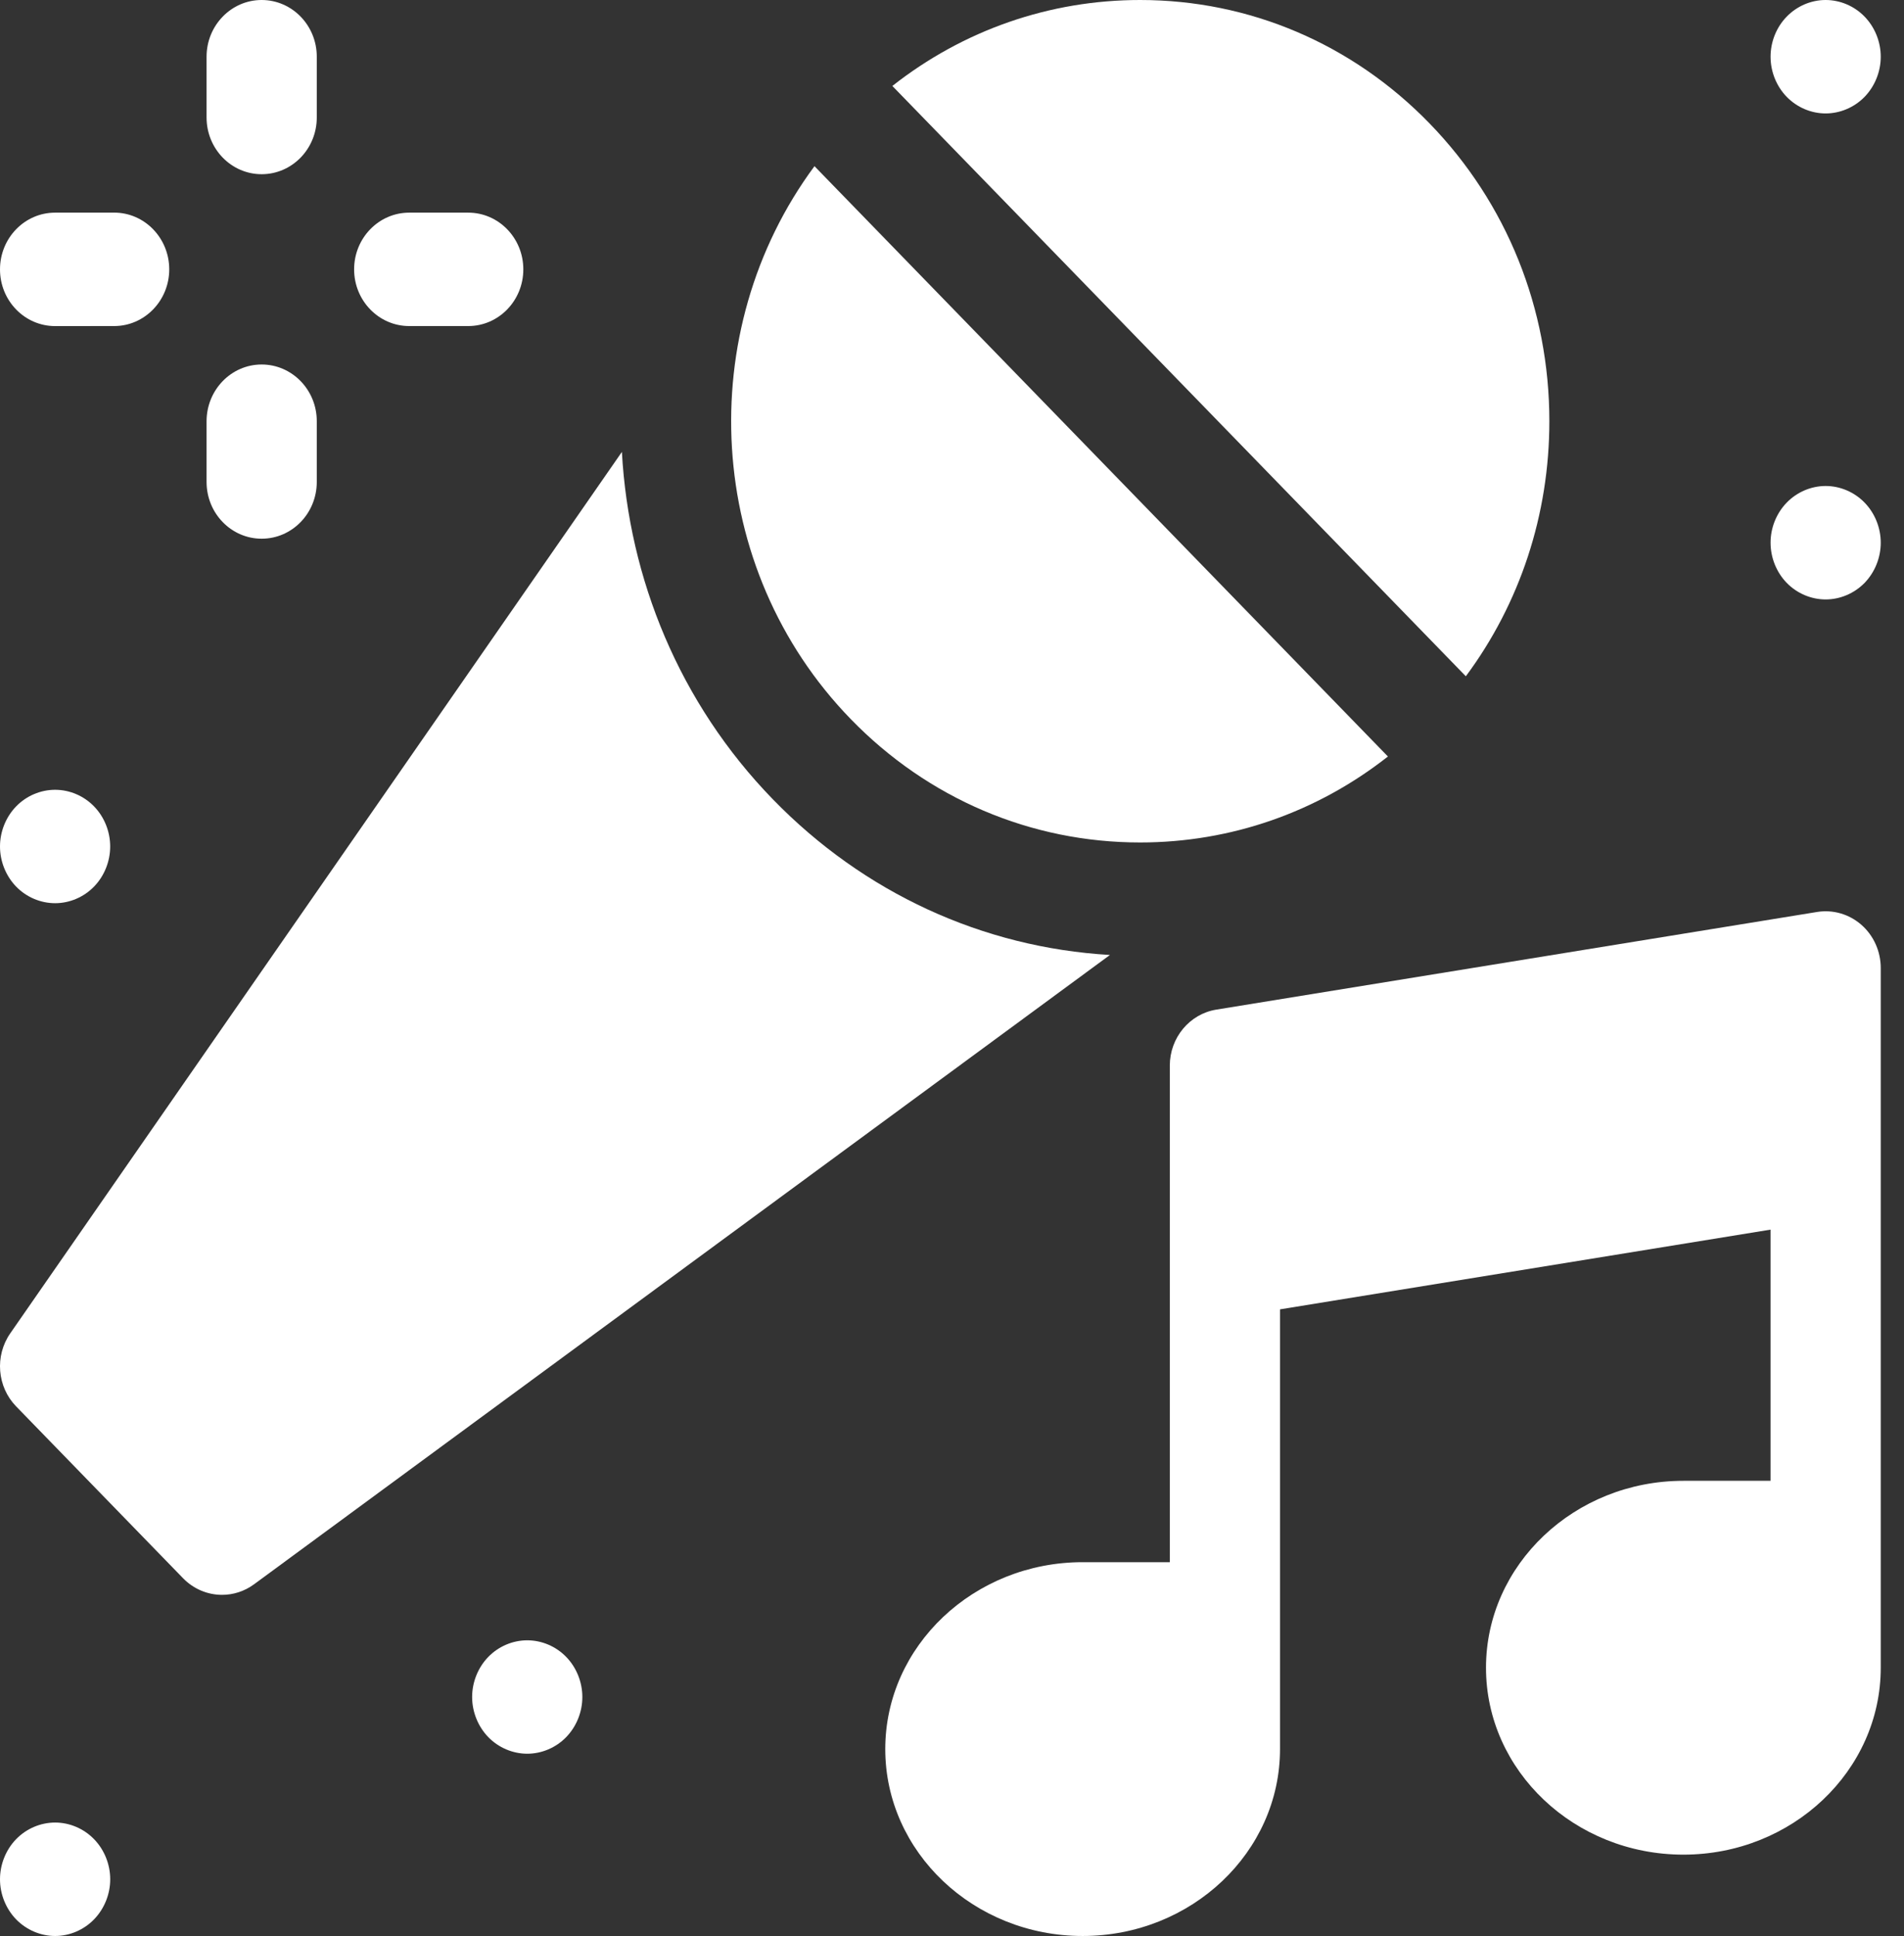<?xml version="1.0" encoding="UTF-8"?> <svg xmlns="http://www.w3.org/2000/svg" width="61" height="62" viewBox="0 0 61 62" fill="none"><rect x="0" y="0" width="61" height="62" fill="#333333" stroke="none"/><g clip-path="url(#clip0_9076_71)"><path d="M59.637 29.619C59.244 29.274 58.724 29.123 58.214 29.206L38.968 32.333C38.111 32.472 37.478 33.233 37.478 34.127V50.029H34.686C31.199 50.029 28.362 52.714 28.362 56.014C28.362 59.315 31.199 62 34.686 62C38.172 62 41.009 59.315 41.009 56.014V41.932L56.724 39.379V47.423H53.932C50.445 47.423 47.608 50.109 47.608 53.409C47.608 56.71 50.445 59.395 53.932 59.395C57.419 59.395 60.255 56.71 60.255 53.409V31C60.255 30.469 60.029 29.964 59.637 29.619Z" fill="white"></path><path d="M1.765 10.443H1.766L3.657 10.442C4.632 10.442 5.422 9.628 5.422 8.625C5.421 7.622 4.631 6.809 3.657 6.809H3.656L1.765 6.81C0.79 6.81 -0 7.624 2.00471e-07 8.627C0 9.63 0.791 10.443 1.765 10.443Z" fill="white"></path><path d="M13.11 10.442H15.001C15.976 10.442 16.766 9.629 16.766 8.626C16.766 7.623 15.976 6.81 15.001 6.81H13.11C12.136 6.81 11.345 7.623 11.345 8.626C11.345 9.629 12.136 10.442 13.11 10.442Z" fill="white"></path><path d="M8.383 5.579C9.358 5.579 10.149 4.766 10.149 3.762V1.816C10.149 0.814 9.358 0 8.383 0C7.409 0 6.618 0.814 6.618 1.816V3.762C6.618 4.766 7.409 5.579 8.383 5.579Z" fill="white"></path><path d="M8.383 17.252H8.383C9.358 17.252 10.148 16.439 10.149 15.436V13.49C10.149 12.487 9.359 11.674 8.384 11.673C8.384 11.673 8.384 11.673 8.383 11.673C7.409 11.673 6.619 12.486 6.618 13.49V15.435C6.618 16.438 7.408 17.252 8.383 17.252Z" fill="white"></path><path d="M1.766 58.367C1.301 58.367 0.845 58.561 0.517 58.899C0.189 59.237 0 59.705 0 60.184C0 60.662 0.189 61.129 0.517 61.468C0.847 61.806 1.301 62 1.766 62C2.23 62 2.685 61.806 3.013 61.468C3.342 61.129 3.531 60.662 3.531 60.184C3.531 59.705 3.342 59.237 3.013 58.899C2.685 58.561 2.23 58.367 1.766 58.367Z" fill="white"></path><path d="M0.517 25.825C0.189 26.162 0 26.631 0 27.109C0 27.586 0.189 28.055 0.517 28.393C0.845 28.732 1.301 28.925 1.766 28.925C2.229 28.925 2.685 28.732 3.013 28.393C3.342 28.055 3.53 27.586 3.53 27.109C3.53 26.631 3.342 26.162 3.013 25.825C2.685 25.486 2.23 25.293 1.766 25.293C1.301 25.293 0.845 25.486 0.517 25.825Z" fill="white"></path><path d="M16.892 52.531C16.427 52.531 15.973 52.724 15.644 53.062C15.315 53.401 15.126 53.869 15.126 54.347C15.126 54.824 15.315 55.292 15.644 55.632C15.972 55.969 16.427 56.163 16.892 56.163C17.357 56.163 17.812 55.969 18.139 55.632C18.469 55.292 18.657 54.825 18.657 54.347C18.657 53.869 18.469 53.401 18.139 53.062C17.811 52.724 17.357 52.531 16.892 52.531Z" fill="white"></path><path d="M58.489 3.633C58.955 3.633 59.409 3.439 59.738 3.101C60.066 2.762 60.255 2.295 60.255 1.816C60.255 1.338 60.066 0.871 59.738 0.533C59.409 0.194 58.955 0 58.489 0C58.025 0 57.57 0.194 57.242 0.533C56.913 0.869 56.725 1.338 56.725 1.816C56.725 2.295 56.913 2.763 57.242 3.101C57.57 3.439 58.025 3.633 58.489 3.633Z" fill="white"></path><path d="M58.49 15.564C58.025 15.564 57.57 15.758 57.242 16.097C56.913 16.435 56.725 16.902 56.725 17.38C56.725 17.859 56.913 18.327 57.242 18.666C57.57 19.003 58.024 19.197 58.49 19.197C58.955 19.197 59.409 19.003 59.738 18.666C60.067 18.326 60.255 17.859 60.255 17.38C60.255 16.903 60.067 16.435 59.738 16.097C59.409 15.758 58.954 15.564 58.49 15.564Z" fill="white"></path><path d="M36.527 26.98C39.433 26.98 42.195 26.012 44.466 24.227L26.094 5.322C22.182 10.606 22.569 18.205 27.257 23.03C29.733 25.577 33.025 26.98 36.527 26.98Z" fill="white"></path><path d="M49.638 13.49C49.638 9.887 48.274 6.499 45.798 3.951C43.322 1.403 40.029 0 36.528 0C33.621 0 30.86 0.967 28.589 2.753L46.962 21.658C48.697 19.322 49.638 16.481 49.638 13.49Z" fill="white"></path><path d="M24.761 25.598C21.76 22.51 20.148 18.525 19.924 14.473L0.329 42.7C-0.173 43.423 -0.093 44.413 0.517 45.04L5.865 50.543C6.207 50.894 6.659 51.075 7.114 51.075C7.471 51.075 7.83 50.964 8.139 50.737L35.56 30.583C31.479 30.344 27.675 28.596 24.761 25.598Z" fill="white"></path></g><defs><clipPath id="clip0_9076_71"><rect width="60.255" height="62" fill="white"></rect></clipPath></defs></svg> 